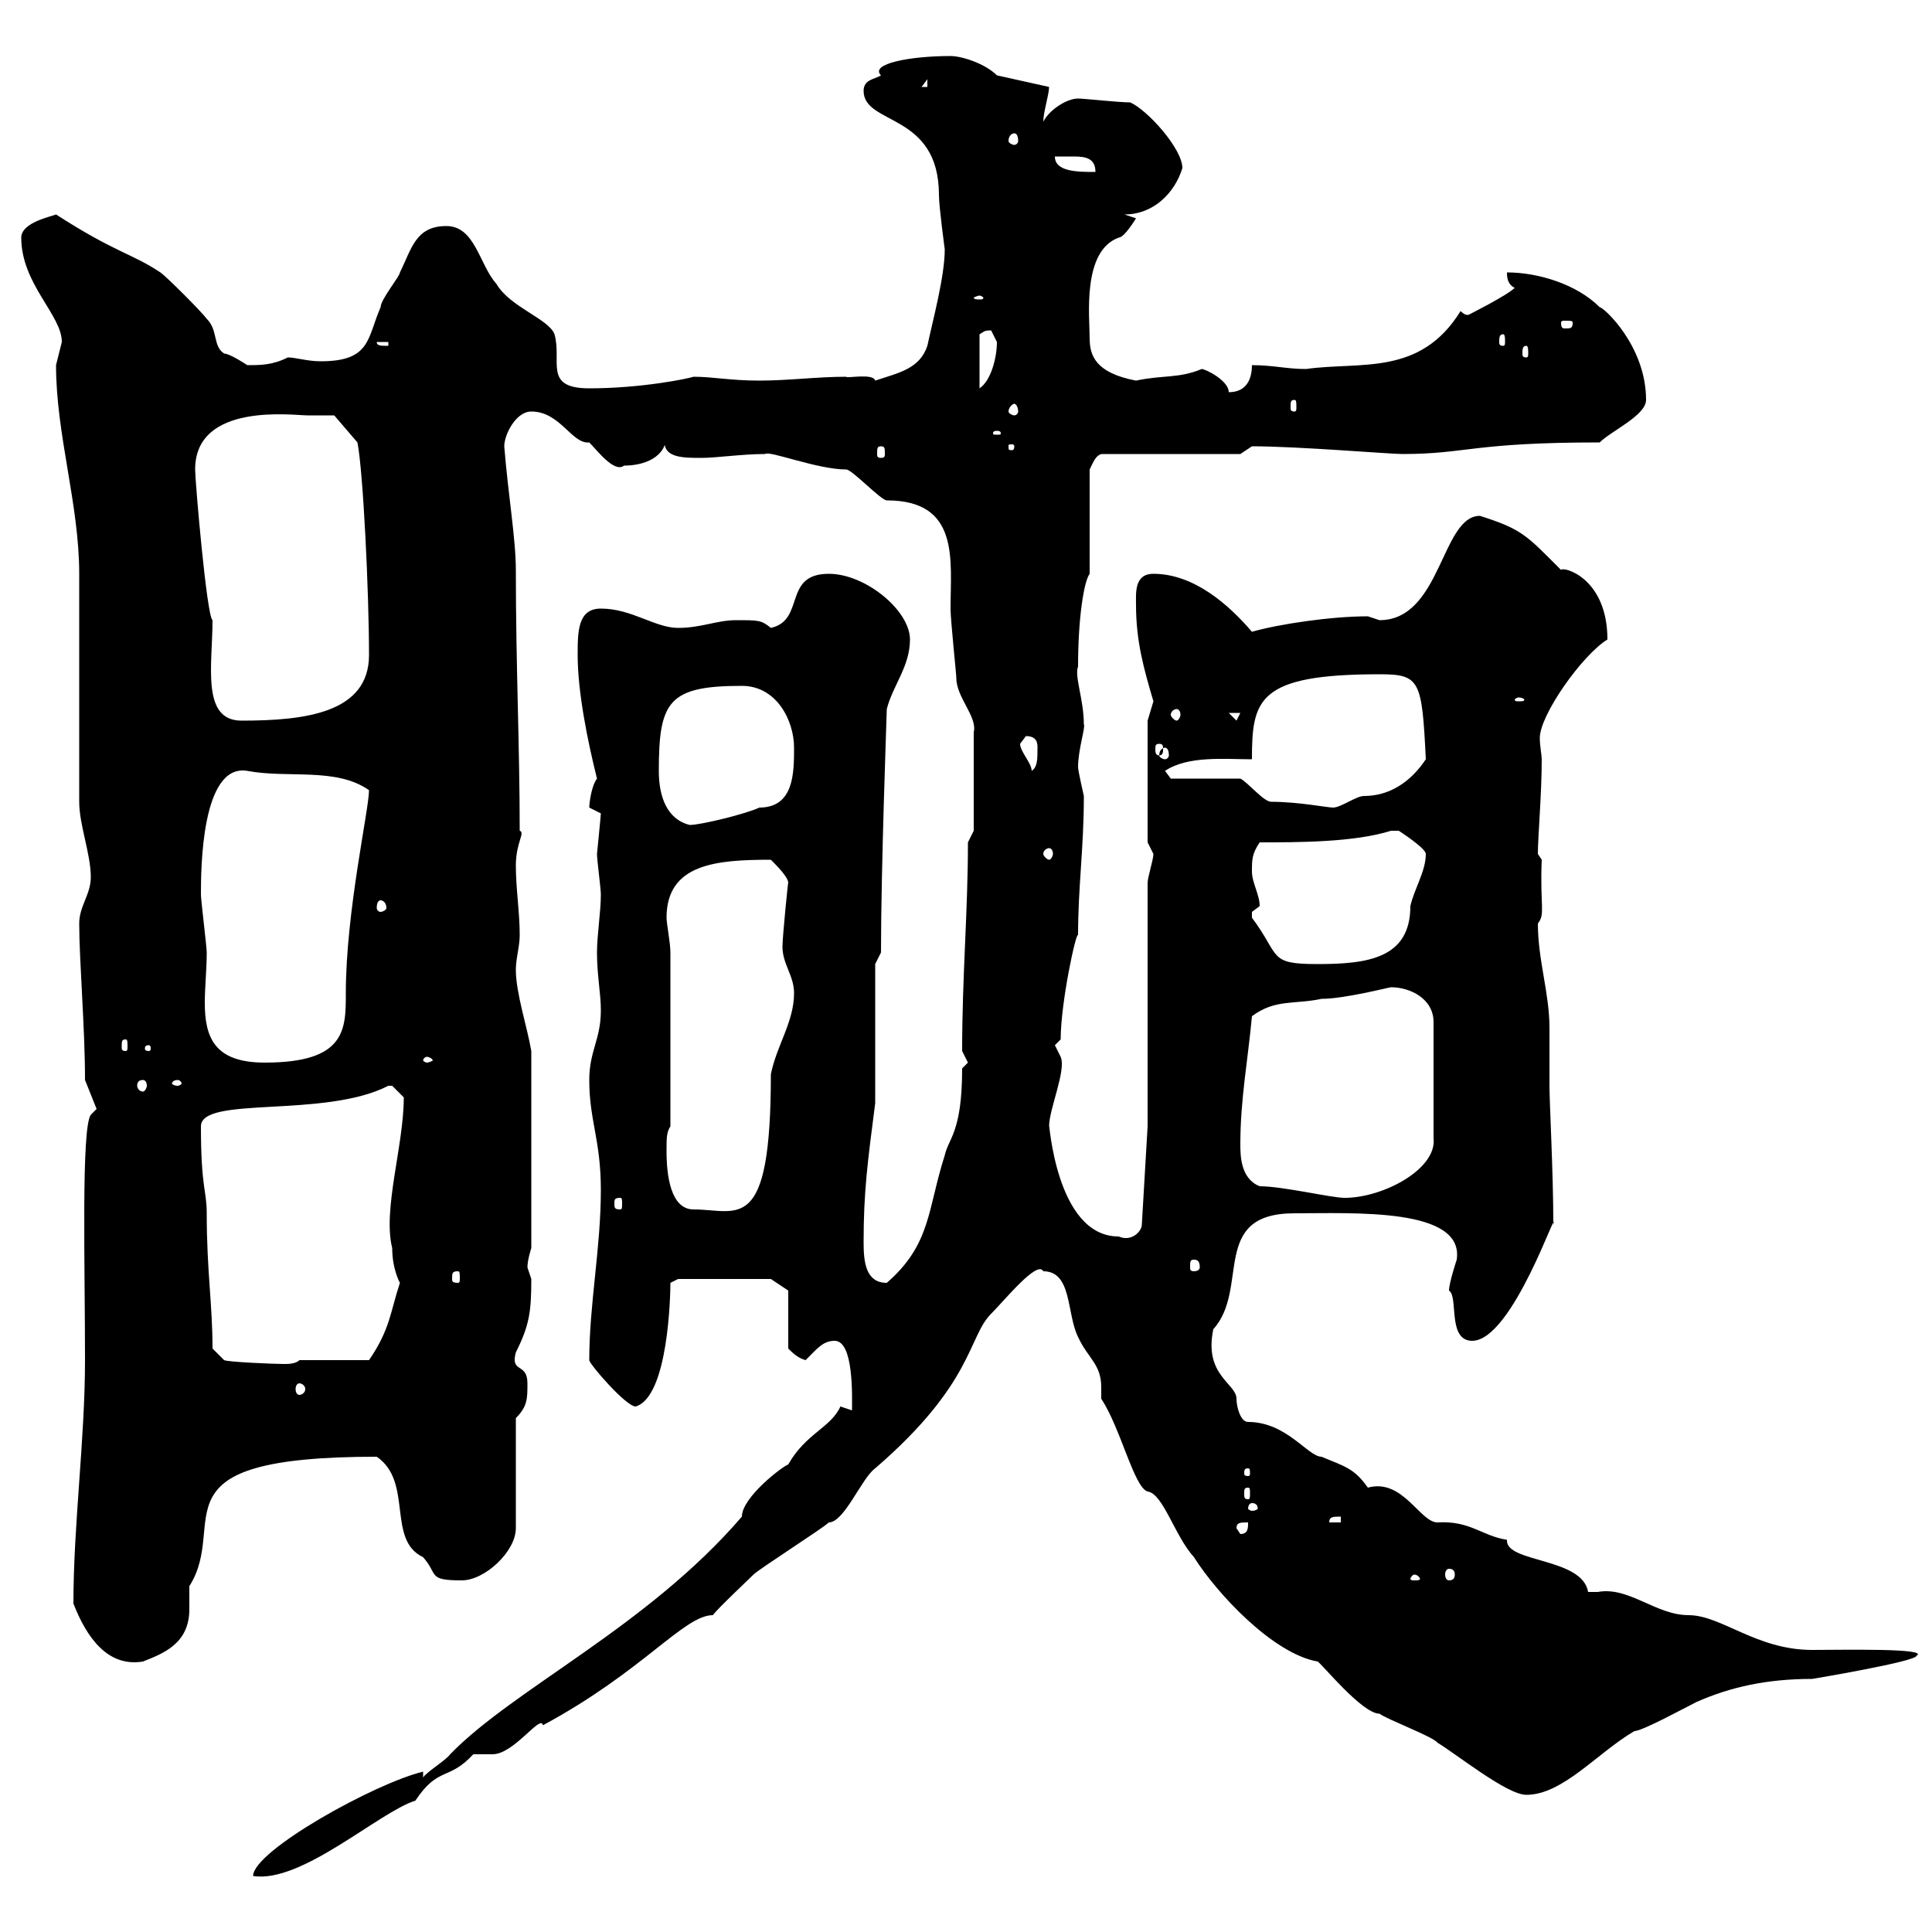 <svg xmlns="http://www.w3.org/2000/svg" xmlns:xlink="http://www.w3.org/1999/xlink" width="300" height="300"><path d="M65.70 275.10C58.20 276.90 39.30 287.40 39.30 291.30C46.80 292.50 58.80 281.40 64.50 279.60C68.10 274.20 69.60 276.60 73.50 272.40C73.50 272.40 76.50 272.40 76.50 272.40C79.80 272.40 84 266.10 84.30 267.90C99.90 259.50 106.20 250.80 110.70 250.80C111.30 249.90 116.10 245.40 117 244.50C117.90 243.60 127.80 237.30 128.70 236.40C131.10 236.40 133.80 229.50 135.90 228C151.20 214.80 150.30 207.60 153.90 204C156 201.90 161.10 195.60 162 197.40C166.50 197.40 165.60 204 167.40 207.60C168.90 210.90 171 211.80 171 215.40C171 216.30 171 216.60 171 217.20C174 221.70 176.10 231 178.20 231.60C180.60 231.90 182.40 238.50 185.40 241.80C189 247.50 197.70 256.80 204.60 258C205.20 258.30 211.50 266.10 214.20 266.10C215.40 267 222.60 269.70 223.20 270.60C226.20 272.40 234 278.70 237 278.70C242.70 278.70 248.10 272.10 253.80 268.80C255 268.80 261.60 265.20 263.40 264.30C268.80 261.90 274.50 260.70 281.40 260.70C281.40 260.70 297.60 258 297.60 257.10C299.70 255.90 285.90 256.20 281.40 256.20C272.70 256.20 267.30 250.80 262.20 250.80C257.10 250.80 252.90 246.30 248.10 247.20C247.80 247.20 247.20 247.20 246.60 247.20C245.70 241.80 233.70 242.70 234 239.10C230.10 238.50 228.30 236.10 223.20 236.40C220.50 236.40 217.80 229.50 212.40 231C210.30 228 208.80 227.70 205.20 226.20C203.10 226.20 199.80 220.80 193.80 220.80C192.60 220.80 192 218.40 192 217.20C192 214.80 186.90 213.60 188.40 206.40C194.10 200.10 187.80 188.40 201 188.40C210.30 188.40 227.40 187.50 226.20 195.60C226.20 195.60 225 199.20 225 200.40C226.50 201.30 224.70 208.20 228.60 208.20C234.90 208.20 242.10 186.30 241.20 190.20C241.20 182.10 240.60 171.30 240.60 168.60C240.60 165.90 240.60 162.90 240.60 159.60C240.60 154.20 238.80 149.10 238.80 143.40C240 141.90 239.10 140.70 239.40 133.50L238.80 132.60C238.80 129.90 239.40 123.30 239.40 117.90C239.40 117.30 239.10 115.80 239.10 114.60C239.10 111 245.70 101.70 249.60 99.30C249.60 89.70 242.70 87.90 242.40 88.50C237 83.10 236.40 82.20 229.80 80.10C223.80 80.10 223.80 96.30 214.20 96.30C214.20 96.30 212.40 95.70 212.40 95.70C206.70 95.70 198.60 96.90 194.40 98.10C190.80 93.90 185.40 89.10 179.10 89.10C176.10 89.10 176.40 92.10 176.40 93.90C176.40 99.60 177.60 103.80 179.10 108.90C179.10 108.90 178.20 111.90 178.20 111.90L178.20 130.80C178.20 130.80 179.10 132.60 179.10 132.60C179.10 133.50 178.20 136.20 178.20 137.10L178.20 174.90L177.30 190.20C177.30 191.10 175.80 192.90 173.70 192C163.80 192 162.90 173.40 162.90 174.90C162.90 172.20 165.60 166.20 164.70 164.10C164.70 164.10 163.80 162.30 163.80 162.30C163.80 162.30 164.70 161.40 164.70 161.40C164.70 155.70 167.10 144.60 167.40 145.20C167.40 137.70 168.30 131.70 168.30 123.60C168.30 123.60 167.40 119.70 167.40 119.10C167.40 116.40 168.60 112.80 168.30 112.50C168.30 108.60 166.80 105 167.40 103.50C167.40 96 168.30 90.30 169.20 89.10L169.20 72.90C169.80 71.70 170.10 70.80 171 70.50L192.60 70.50L194.40 69.30C201.60 69.30 215.70 70.50 217.80 70.50C227.70 70.50 228.60 68.70 248.40 68.70C250.20 66.90 255.60 64.50 255.60 62.10C255.60 53.70 249 47.70 248.40 47.70C244.80 44.10 238.80 42.30 234 42.30C234 42.90 234 44.10 235.20 44.70C234 45.90 228 48.90 228 48.90C227.70 48.90 227.40 48.90 226.80 48.30C220.50 58.50 211.20 56.10 202.80 57.30C199.80 57.30 197.70 56.70 194.40 56.70C194.40 58.50 193.80 60.90 190.80 60.90C190.80 59.10 187.20 57.30 186.60 57.30C183 58.80 180.60 58.20 176.40 59.10C170.10 57.90 169.20 55.20 169.20 52.50C169.20 49.20 168 39 173.70 36.90C174.60 36.90 176.40 33.90 176.40 33.90L174.60 33.30C179.10 33.30 182.40 30 183.60 26.10C183.60 23.10 178.20 17.10 175.50 15.90C173.70 15.90 168.30 15.30 167.40 15.30C165.60 15.30 162.90 17.10 162 18.90C162 17.40 162.90 14.70 162.90 13.50L154.80 11.70C153 9.90 149.40 8.70 147.60 8.70C141.30 8.70 135 9.90 136.80 11.70C135.90 12.30 134.10 12.30 134.10 14.10C134.10 19.50 145.80 17.40 145.80 30.30C145.80 32.10 146.70 38.70 146.70 38.70C146.70 42.90 144.90 49.50 144 53.70C142.80 57.30 139.50 57.90 135.90 59.10C135.60 57.90 131.40 58.80 131.40 58.50C126.90 58.50 122.40 59.10 117.90 59.10C113.40 59.10 110.70 58.50 107.70 58.50C106.80 58.80 99.60 60.30 91.50 60.30C84.30 60.30 87.30 56.10 86.10 51.90C85.20 49.50 79.20 47.70 77.10 44.10C74.40 41.10 73.80 35.10 69.30 35.10C64.50 35.10 63.90 38.70 62.10 42.30C62.10 42.90 59.10 46.50 59.10 47.70C57 52.50 57.60 56.10 49.80 56.10C47.70 56.10 45.90 55.50 44.70 55.50C42.30 56.70 40.50 56.70 38.40 56.70C38.40 56.70 35.70 54.90 34.80 54.90C33 53.70 33.90 51.30 32.10 49.50C31.20 48.30 25.80 42.90 24.90 42.30C20.40 39.30 18 39.30 8.70 33.30C8.10 33.60 3.30 34.50 3.30 36.90C3.30 44.10 9.60 48.90 9.60 53.10C9.60 53.10 8.70 56.70 8.70 56.70C8.70 67.50 12.30 78.30 12.30 89.10C12.30 94.50 12.30 119.10 12.30 124.50C12.30 128.10 14.10 132.60 14.10 136.20C14.10 138.90 12.30 140.70 12.30 143.40C12.30 149.10 13.20 159.60 13.20 167.70L15 172.20L14.10 173.10C12.60 175.20 13.20 196.50 13.20 211.20C13.20 223.50 11.40 236.70 11.40 249C13.50 254.40 16.80 258.90 22.20 258C25.20 256.80 29.40 255.30 29.40 249.90C29.40 248.70 29.40 247.20 29.40 246.30C35.70 236.40 22.80 226.20 58.50 226.20C64.20 230.10 60 239.10 65.70 241.80C68.10 244.50 66.30 245.40 71.70 245.40C75.30 245.40 80.10 240.90 80.10 237.30L80.10 220.20C81.90 218.40 81.90 217.20 81.90 214.80C81.90 211.50 79.20 213.30 80.10 210C82.20 205.80 82.50 203.70 82.50 198.60C82.50 198.60 81.90 196.80 81.90 196.80C81.90 195.60 82.50 193.80 82.50 193.80L82.50 163.20C81.90 159.60 80.10 154.20 80.10 150.60C80.10 148.80 80.70 147 80.70 145.20C80.70 141.60 80.10 138 80.10 134.40C80.10 130.80 81.60 129.30 80.70 129C80.70 115.80 80.10 103.50 80.10 88.50C80.10 83.70 78.90 76.80 78.30 69.30C78.30 67.50 80.10 63.90 82.50 63.90C87 63.90 88.80 69 91.50 68.70C92.70 69.90 95.40 73.50 96.90 72.30C99.90 72.30 103.50 71.10 103.50 67.50C103.50 67.80 103.20 68.10 103.20 68.70C103.20 71.10 106.20 71.10 108.90 71.10C111.30 71.10 115.20 70.50 118.80 70.50C119.40 69.90 126.90 72.90 131.40 72.90C132.30 72.90 136.80 77.70 137.70 77.70C149.10 77.70 147.60 87 147.60 94.50C147.60 96.30 148.50 104.70 148.50 105.30C148.50 108.30 151.80 111.30 151.20 113.70C151.20 118.50 151.20 127.20 151.20 129L150.30 130.80C150.30 141.60 149.40 151.50 149.40 163.20C149.40 163.20 150.30 165 150.30 165C150.30 165 149.40 165.90 149.40 165.90C149.40 175.80 147.30 176.70 146.70 179.40C144 187.80 144.60 193.20 137.70 199.20C134.40 199.20 134.10 195.90 134.10 192.90C134.10 185.10 134.70 180.60 135.90 171.30L135.90 149.70L136.80 147.90C136.80 134.70 137.70 110.70 137.70 110.10C138.60 106.50 141.30 103.50 141.30 99.30C141.30 94.80 134.40 89.10 128.70 89.10C121.50 89.10 125.10 96.30 119.70 97.50C118.20 96.30 117.90 96.30 114.30 96.30C111.30 96.30 108.90 97.50 105.30 97.50C101.70 97.50 98.10 94.50 93.30 94.50C89.70 94.50 89.70 98.10 89.70 101.70C89.70 107.40 91.20 114.90 92.70 120.90C91.80 122.10 91.50 124.80 91.50 125.40C91.50 125.40 93.30 126.30 93.30 126.30C93.30 126.60 92.70 132.60 92.70 132.60C92.70 133.50 93.30 138 93.30 138.90C93.30 141.60 92.70 145.20 92.70 147.90C92.70 151.50 93.30 154.20 93.30 156.90C93.30 161.40 91.50 163.20 91.50 167.70C91.50 174 93.30 177 93.30 184.80C93.30 193.80 91.50 202.50 91.50 211.20C91.50 211.80 97.20 218.40 98.70 218.40C103.80 216.90 104.10 201 104.10 199.20C104.10 199.20 105.30 198.60 105.30 198.60L119.70 198.60L122.40 200.40L122.40 209.40C123 210 123.90 210.90 125.10 211.20C126.90 209.40 127.80 208.20 129.60 208.20C132.60 208.20 132.30 216.90 132.30 219C132.30 219 130.50 218.40 130.50 218.40C129 221.70 125.10 222.60 122.40 227.40C121.50 227.70 115.20 232.50 115.20 235.50C100.50 252.60 79.80 262.20 69.90 272.40C69.30 273.30 66.30 275.10 65.70 276ZM219.60 244.50C220.20 244.50 220.50 245.10 220.50 245.10C220.50 245.40 220.20 245.40 219.60 245.40C219.30 245.40 219 245.40 219 245.10C219 245.10 219.30 244.50 219.60 244.50ZM225 243.60C225.60 243.60 225.90 243.90 225.90 244.50C225.90 245.10 225.60 245.40 225 245.40C224.70 245.40 224.40 245.10 224.40 244.50C224.40 243.90 224.70 243.60 225 243.60ZM192 237.30C192 236.40 192.60 236.40 193.80 236.40C193.80 237.30 193.80 238.20 192.60 238.20ZM208.20 235.50L208.20 236.40L206.40 236.40C206.40 235.50 207 235.50 208.20 235.50ZM194.40 233.40C195 233.40 195.30 233.70 195.30 234.30C195.30 234.30 195 234.60 194.40 234.60C194.10 234.60 193.80 234.30 193.80 234.30C193.80 233.70 194.10 233.40 194.40 233.40ZM193.80 231C194.10 231 194.10 231.30 194.10 231.90C194.10 232.50 194.10 232.80 193.80 232.80C193.20 232.80 193.20 232.50 193.20 231.90C193.20 231.30 193.20 231 193.80 231ZM193.80 228C194.10 228 194.10 228.30 194.10 228.90C194.10 228.90 194.10 229.20 193.80 229.20C193.20 229.20 193.20 228.90 193.20 228.90C193.20 228.30 193.20 228 193.80 228ZM46.50 214.80C46.80 214.80 47.40 215.10 47.40 215.70C47.40 216.30 46.80 216.60 46.50 216.60C46.20 216.60 45.90 216.30 45.90 215.70C45.90 215.10 46.20 214.80 46.50 214.80ZM33 209.40C33 202.50 32.10 197.40 32.10 188.40C32.10 184.80 31.20 184.50 31.20 174.90C31.20 170.10 50.40 173.70 60.30 168.60C60.30 168.60 60.30 168.60 60.90 168.60C60.90 168.60 62.70 170.40 62.70 170.40C62.70 177.90 59.40 187.80 60.90 193.80C60.90 197.10 62.10 199.20 62.10 199.20C60.60 203.70 60.60 206.40 57.30 211.20L46.50 211.20C45.90 211.80 44.70 211.80 44.10 211.80C42.60 211.80 35.40 211.50 34.80 211.20ZM71.10 197.40C71.40 197.40 71.40 197.70 71.40 198.60C71.40 198.90 71.40 199.20 71.10 199.20C70.20 199.20 70.20 198.90 70.20 198.60C70.20 197.70 70.20 197.40 71.10 197.40ZM185.40 195.60C186 195.60 186.30 195.90 186.30 196.80C186.30 197.10 186 197.40 185.40 197.40C184.80 197.40 184.80 197.10 184.80 196.80C184.80 195.90 184.80 195.60 185.40 195.60ZM103.50 178.80C103.50 176.70 103.50 175.80 104.10 174.90L104.10 147.90C104.10 146.40 103.50 143.40 103.50 142.50C103.50 134.10 111.30 133.50 119.70 133.50C120.60 134.40 122.40 136.20 122.40 137.10C122.40 136.50 121.50 145.50 121.50 147C121.50 149.70 123.30 151.50 123.30 154.20C123.30 158.70 120.60 162.30 119.70 166.80C119.70 192 114.60 187.80 107.70 187.80C104.10 187.80 103.50 182.40 103.50 178.80ZM96.30 186C96.60 186 96.60 186.30 96.60 186.90C96.60 187.50 96.60 187.80 96.30 187.80C95.40 187.80 95.40 187.50 95.40 186.90C95.40 186.30 95.40 186 96.30 186ZM195.60 184.20C192.60 183 192.60 179.40 192.60 177.60C192.60 170.70 193.80 164.40 194.40 157.80C198 155.10 201 156 205.20 155.10C208.80 155.10 215.70 153.30 216 153.30C219 153.30 222.60 155.10 222.60 158.70L222.60 176.70C223.20 181.50 214.80 186 208.80 186C206.70 186 199.20 184.20 195.60 184.20ZM22.20 167.70C22.50 167.70 22.80 168 22.80 168.60C22.80 168.90 22.50 169.50 22.20 169.50C21.60 169.50 21.30 168.90 21.30 168.60C21.30 168 21.60 167.70 22.20 167.70ZM27.60 167.70C27.90 167.70 28.20 168 28.20 168.30C28.20 168.30 27.90 168.60 27.60 168.60C27 168.60 26.70 168.30 26.70 168.30C26.70 168 27 167.70 27.60 167.70ZM31.20 138.90C31.20 135.30 31.20 118.50 38.40 119.70C44.70 120.90 52.20 119.10 57.30 122.70C57.30 125.70 53.70 141.60 53.70 154.20C53.70 159.90 53.70 165 41.10 165C33.30 165 31.80 161.10 31.80 155.70C31.80 153.30 32.10 150.60 32.10 147.90C32.10 147 31.20 139.80 31.20 138.90ZM66.30 164.10C66.60 164.10 67.20 164.40 67.20 164.70C67.20 164.70 66.60 165 66.30 165C66 165 65.70 164.70 65.70 164.70C65.70 164.40 66 164.10 66.30 164.10ZM23.10 162.30C23.40 162.30 23.40 162.60 23.40 162.90C23.40 162.90 23.40 163.20 23.10 163.20C22.50 163.20 22.50 162.90 22.50 162.90C22.50 162.60 22.50 162.30 23.10 162.30ZM19.50 161.40C19.80 161.40 19.80 161.70 19.80 162.60C19.80 162.90 19.80 163.20 19.50 163.20C18.90 163.20 18.90 162.90 18.90 162.60C18.90 161.70 18.90 161.40 19.50 161.40ZM194.40 141.60C194.40 141.60 195.60 140.70 195.60 140.70C195.60 138.90 194.40 137.10 194.40 135.30C194.40 133.50 194.40 132.60 195.60 130.80C201.60 130.80 210.30 130.80 216 129C216 129 216 129 217.20 129C217.20 129 221.40 131.70 221.40 132.60C221.40 135.30 219.60 138 219 140.70C219 148.80 212.40 149.70 204.60 149.70C196.80 149.70 198.90 148.50 194.40 142.50C194.40 142.50 194.40 142.50 194.40 141.60ZM59.10 139.80C59.40 139.80 60 140.10 60 141C60 141.30 59.40 141.60 59.10 141.60C58.80 141.60 58.50 141.30 58.50 141C58.50 140.10 58.80 139.80 59.10 139.80ZM162.90 131.70C163.20 131.70 163.50 132 163.50 132.60C163.50 132.90 163.20 133.50 162.90 133.50C162.60 133.50 162 132.90 162 132.60C162 132 162.60 131.70 162.90 131.70ZM102.30 119.70C102.30 108.90 103.80 106.50 115.20 106.50C120.60 106.50 123.30 111.90 123.30 116.10C123.30 120 123.30 125.40 117.90 125.40C116.10 126.30 108.90 128.10 107.10 128.10C103.50 127.20 102.30 123.60 102.30 119.70ZM192.60 120.90L181.80 120.90L180.90 119.70C184.50 117.30 190.20 117.90 194.40 117.90C194.40 108.60 195.30 104.70 214.20 104.70C220.50 104.70 220.80 105.60 221.40 117.90C219 121.50 215.70 123.60 211.80 123.60C210.60 123.60 208.20 125.40 207 125.40C206.10 125.40 201.60 124.50 197.40 124.50C196.20 124.50 193.80 121.50 192.60 120.90ZM158.40 115.50C158.40 115.50 159.30 114.30 159.30 114.30C161.10 114.30 161.10 115.50 161.10 116.10C161.10 117.90 161.10 119.10 160.20 119.70C160.20 118.50 158.40 116.70 158.40 115.50ZM180.90 116.10C181.20 116.10 181.50 116.40 181.50 117.30C181.50 117.60 181.20 117.90 180.90 117.90C180.60 117.90 180 117.60 180 117.30C180 116.40 180.60 116.10 180.90 116.10ZM180 115.50C180.60 115.50 180.60 115.80 180.60 116.40C180.60 116.70 180.60 117.30 180 117.30C179.40 117.30 179.40 116.70 179.40 116.40C179.40 115.80 179.40 115.50 180 115.50ZM33 96.30C32.10 95.70 30.30 74.70 30.30 72.90C30.30 62.40 45.60 64.50 47.70 64.50C49.50 64.50 51.90 64.50 51.90 64.50L55.50 68.70C56.40 73.20 57.30 92.10 57.30 101.70C57.30 110.70 47.40 111.90 37.50 111.90C31.20 111.90 33 103.20 33 96.30ZM190.80 110.70L192.60 110.70L192 111.90ZM182.70 110.10C183 110.10 183.30 110.40 183.30 111C183.30 111.30 183 111.90 182.70 111.90C182.40 111.90 181.80 111.30 181.80 111C181.80 110.40 182.40 110.10 182.70 110.10ZM235.80 108.30C236.40 108.30 236.70 108.60 236.70 108.60C236.70 108.90 236.40 108.90 235.80 108.90C235.50 108.90 235.20 108.90 235.20 108.60C235.20 108.60 235.50 108.30 235.80 108.30ZM136.80 69.30C137.40 69.30 137.40 69.60 137.40 70.50C137.40 70.80 137.40 71.10 136.80 71.10C136.20 71.10 136.20 70.80 136.20 70.50C136.20 69.60 136.20 69.30 136.80 69.30ZM157.50 69.30C157.50 69.90 157.20 69.90 157.20 69.90C156.60 69.90 156.60 69.90 156.60 69.30C156.60 69 156.60 69 157.20 69C157.20 69 157.50 69 157.50 69.30ZM154.80 66.90C155.40 66.90 155.40 67.20 155.40 67.20C155.40 67.50 155.40 67.50 154.80 67.50C154.20 67.50 154.20 67.50 154.20 67.20C154.20 67.20 154.20 66.90 154.80 66.90ZM157.50 62.70C157.80 62.70 158.10 63.30 158.10 63.90C158.10 64.20 157.80 64.50 157.50 64.50C157.20 64.50 156.60 64.20 156.60 63.90C156.60 63.30 157.20 62.70 157.50 62.70ZM201 62.10C201.30 62.10 201.30 62.40 201.30 63.30C201.30 63.60 201.30 63.90 201 63.90C200.40 63.90 200.40 63.60 200.40 63.30C200.40 62.40 200.40 62.10 201 62.10ZM153.90 51.30C153.90 51.30 154.80 53.10 154.80 53.10C154.80 55.50 153.90 59.10 152.10 60.30L152.10 51.90C152.70 51.60 152.70 51.30 153.90 51.30ZM237 53.70C237.30 53.70 237.30 54.30 237.30 54.90C237.30 55.20 237.30 55.50 237 55.50C236.40 55.50 236.40 55.20 236.40 54.90C236.40 54.30 236.40 53.70 237 53.70ZM58.50 53.10L60.30 53.10L60.30 53.70C59.10 53.70 58.50 53.70 58.50 53.10ZM233.40 51.90C233.70 51.90 233.70 52.50 233.70 53.10C233.70 53.40 233.70 53.70 233.40 53.70C232.80 53.70 232.80 53.40 232.80 53.10C232.80 52.50 232.80 51.90 233.40 51.90ZM244.20 50.10C244.20 51 243.90 51 243 51C242.70 51 242.40 51 242.40 50.10C242.40 49.80 242.70 49.80 243 49.80C243.90 49.80 244.20 49.80 244.20 50.10ZM152.10 45.90C152.40 45.90 152.70 46.20 152.70 46.20C152.70 46.50 152.40 46.50 152.10 46.50C151.80 46.50 151.20 46.50 151.20 46.20C151.20 46.20 151.80 45.90 152.10 45.90ZM163.80 24.30C164.70 24.30 166.20 24.30 166.80 24.30C168.60 24.30 170.10 24.60 170.10 26.70C167.40 26.70 163.80 26.70 163.80 24.30ZM157.50 20.70C157.80 20.70 158.10 21 158.10 21.90C158.10 22.20 157.80 22.50 157.50 22.50C157.20 22.50 156.60 22.20 156.60 21.90C156.60 21 157.20 20.70 157.50 20.70ZM144 12.30L144 13.50L143.10 13.50Z"/></svg>